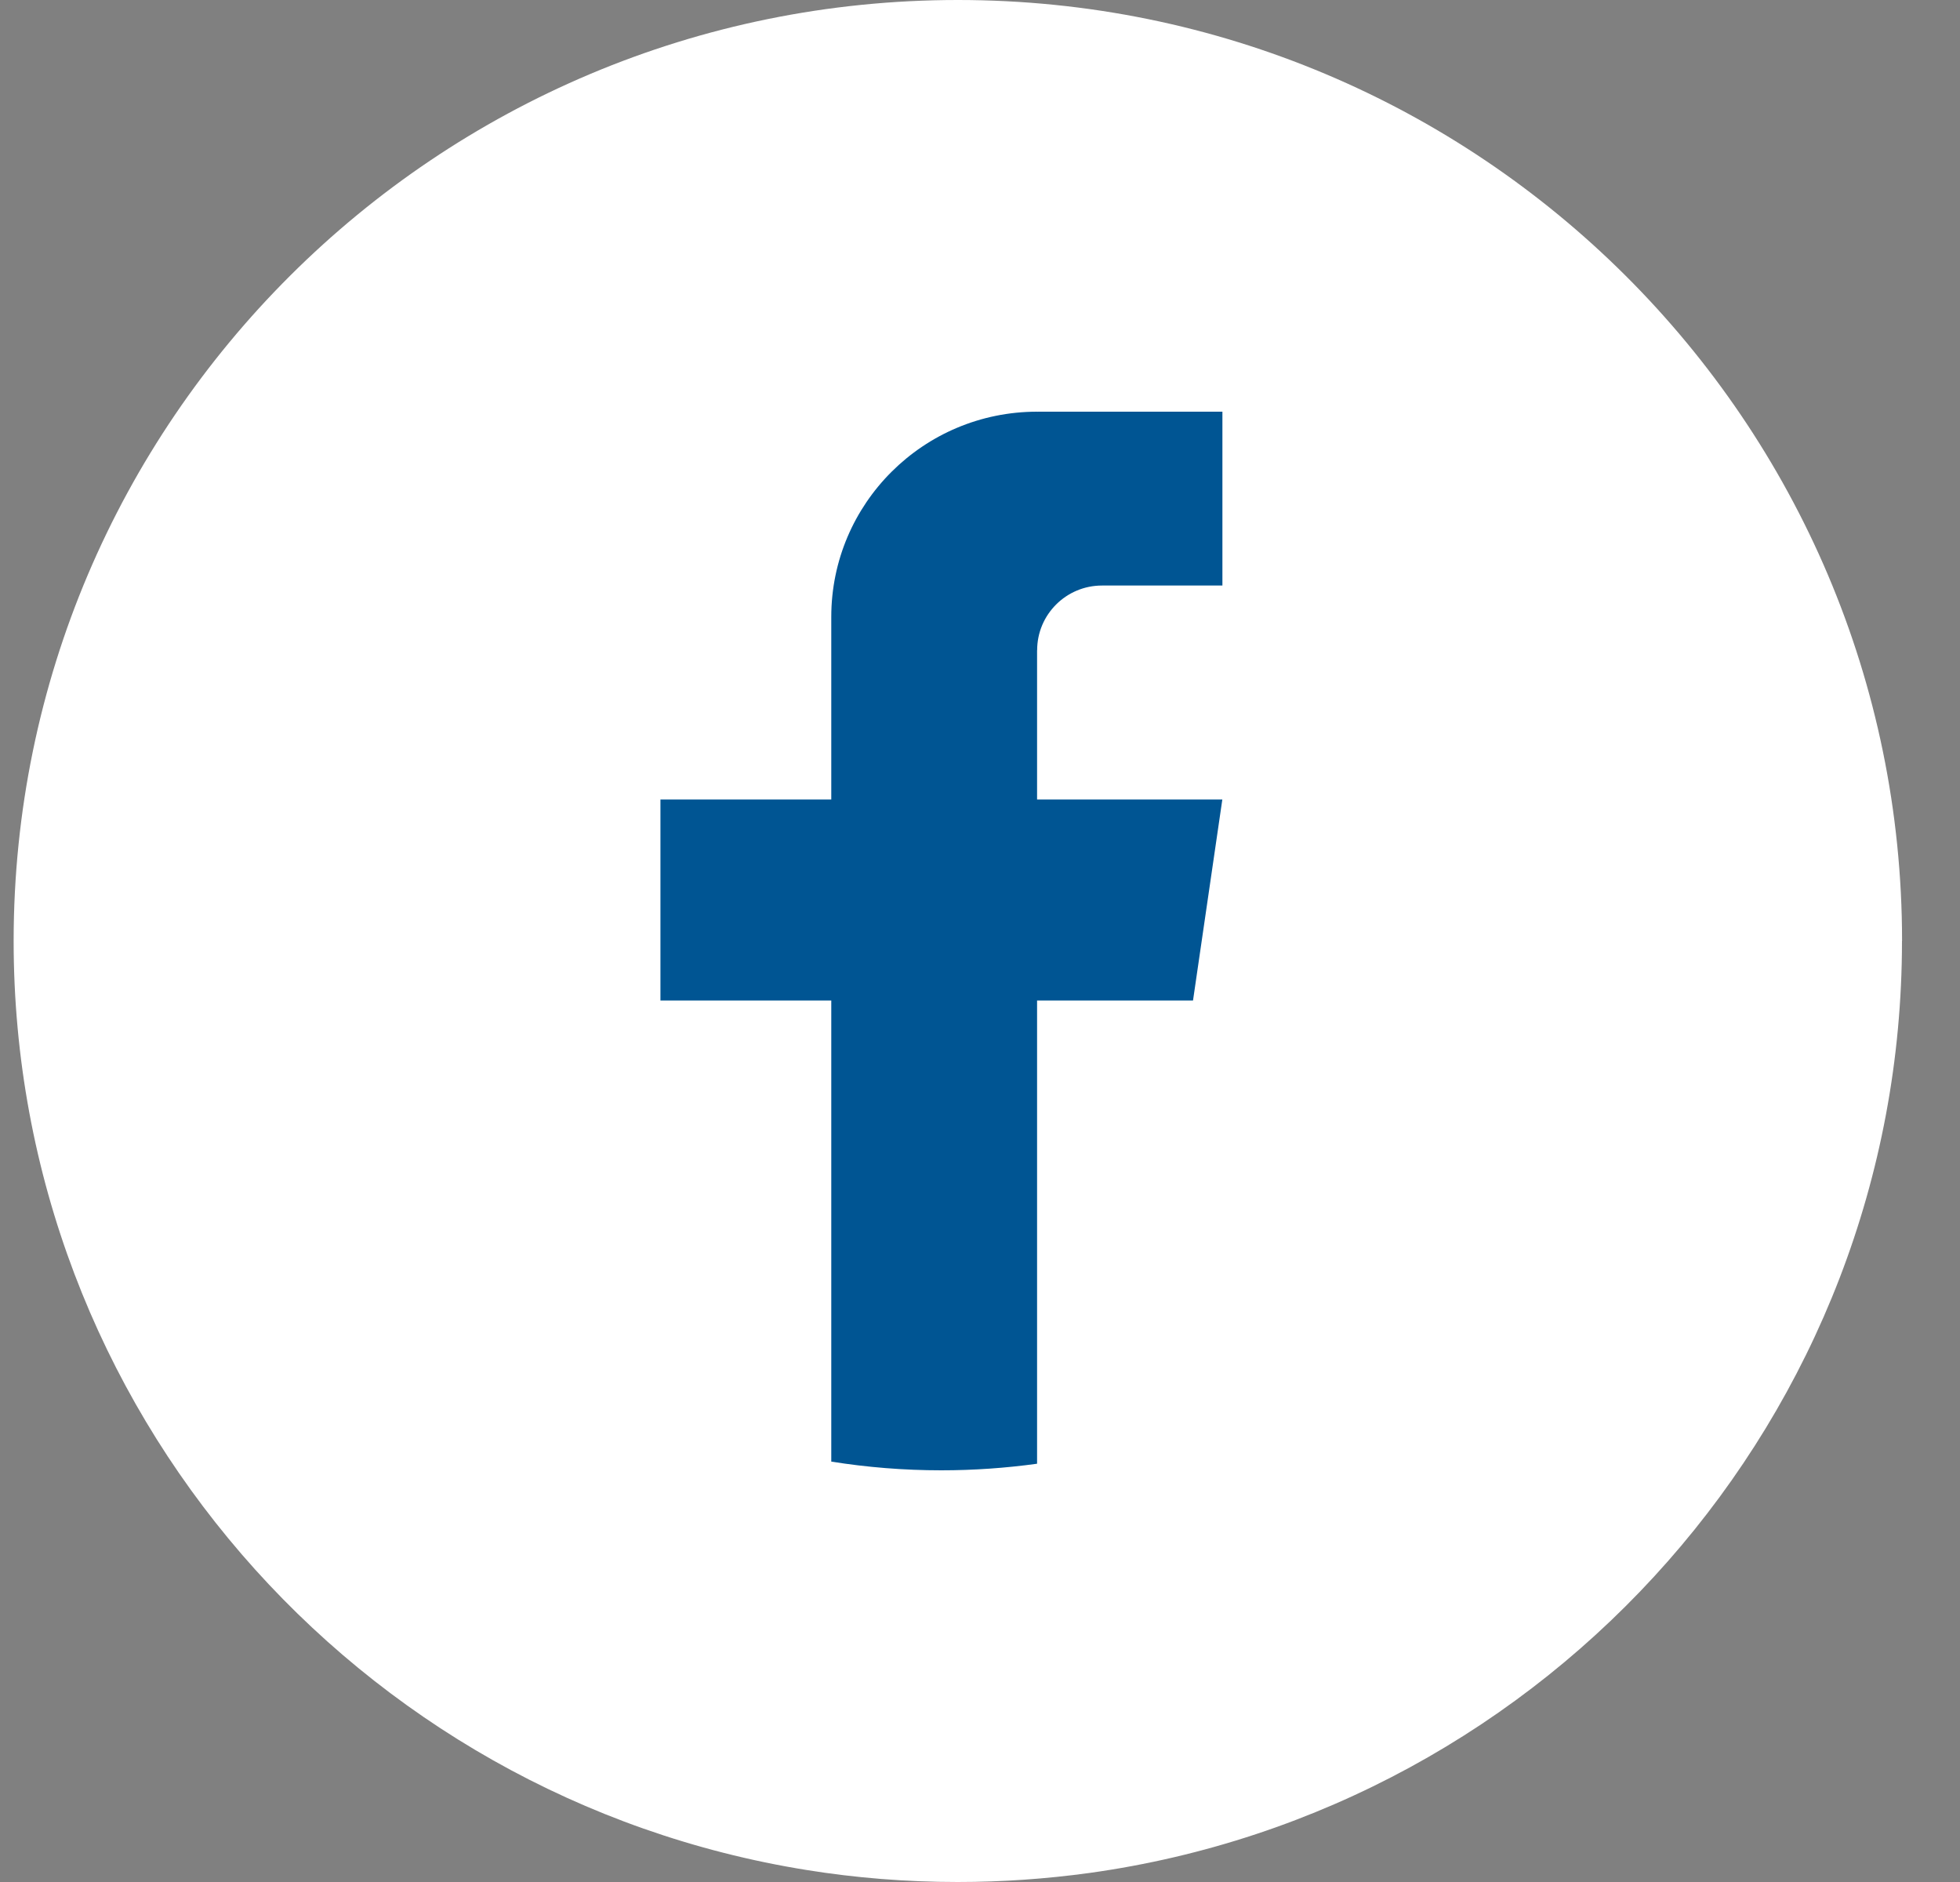 <svg width="25" height="24" viewBox="0 0 25 24" fill="none" xmlns="http://www.w3.org/2000/svg">
<rect x="0" y="0" width="25" height="24" fill="#808080" stroke="none"/>
<path d="M24.26 12C24.26 18.061 19.751 23.072 13.894 23.885C13.346 23.96 12.786 24 12.217 24C11.56 24 10.915 23.948 10.288 23.847C4.554 22.927 0.174 17.973 0.174 12C0.174 5.373 5.566 0 12.218 0C18.869 0 24.261 5.373 24.261 12H24.26Z" fill="white"/>
<path d="M13.228 8.292V10.195H15.591L15.217 12.759H13.228V18.666C12.829 18.721 12.421 18.75 12.007 18.75C11.529 18.75 11.06 18.712 10.603 18.639V12.759H8.424V10.195H10.603V7.867C10.603 6.422 11.778 5.25 13.229 5.25V5.251C13.233 5.251 13.237 5.25 13.241 5.25H15.592V7.467H14.056C13.599 7.467 13.229 7.837 13.229 8.291L13.228 8.292Z" fill="#005593"/>
</svg>

